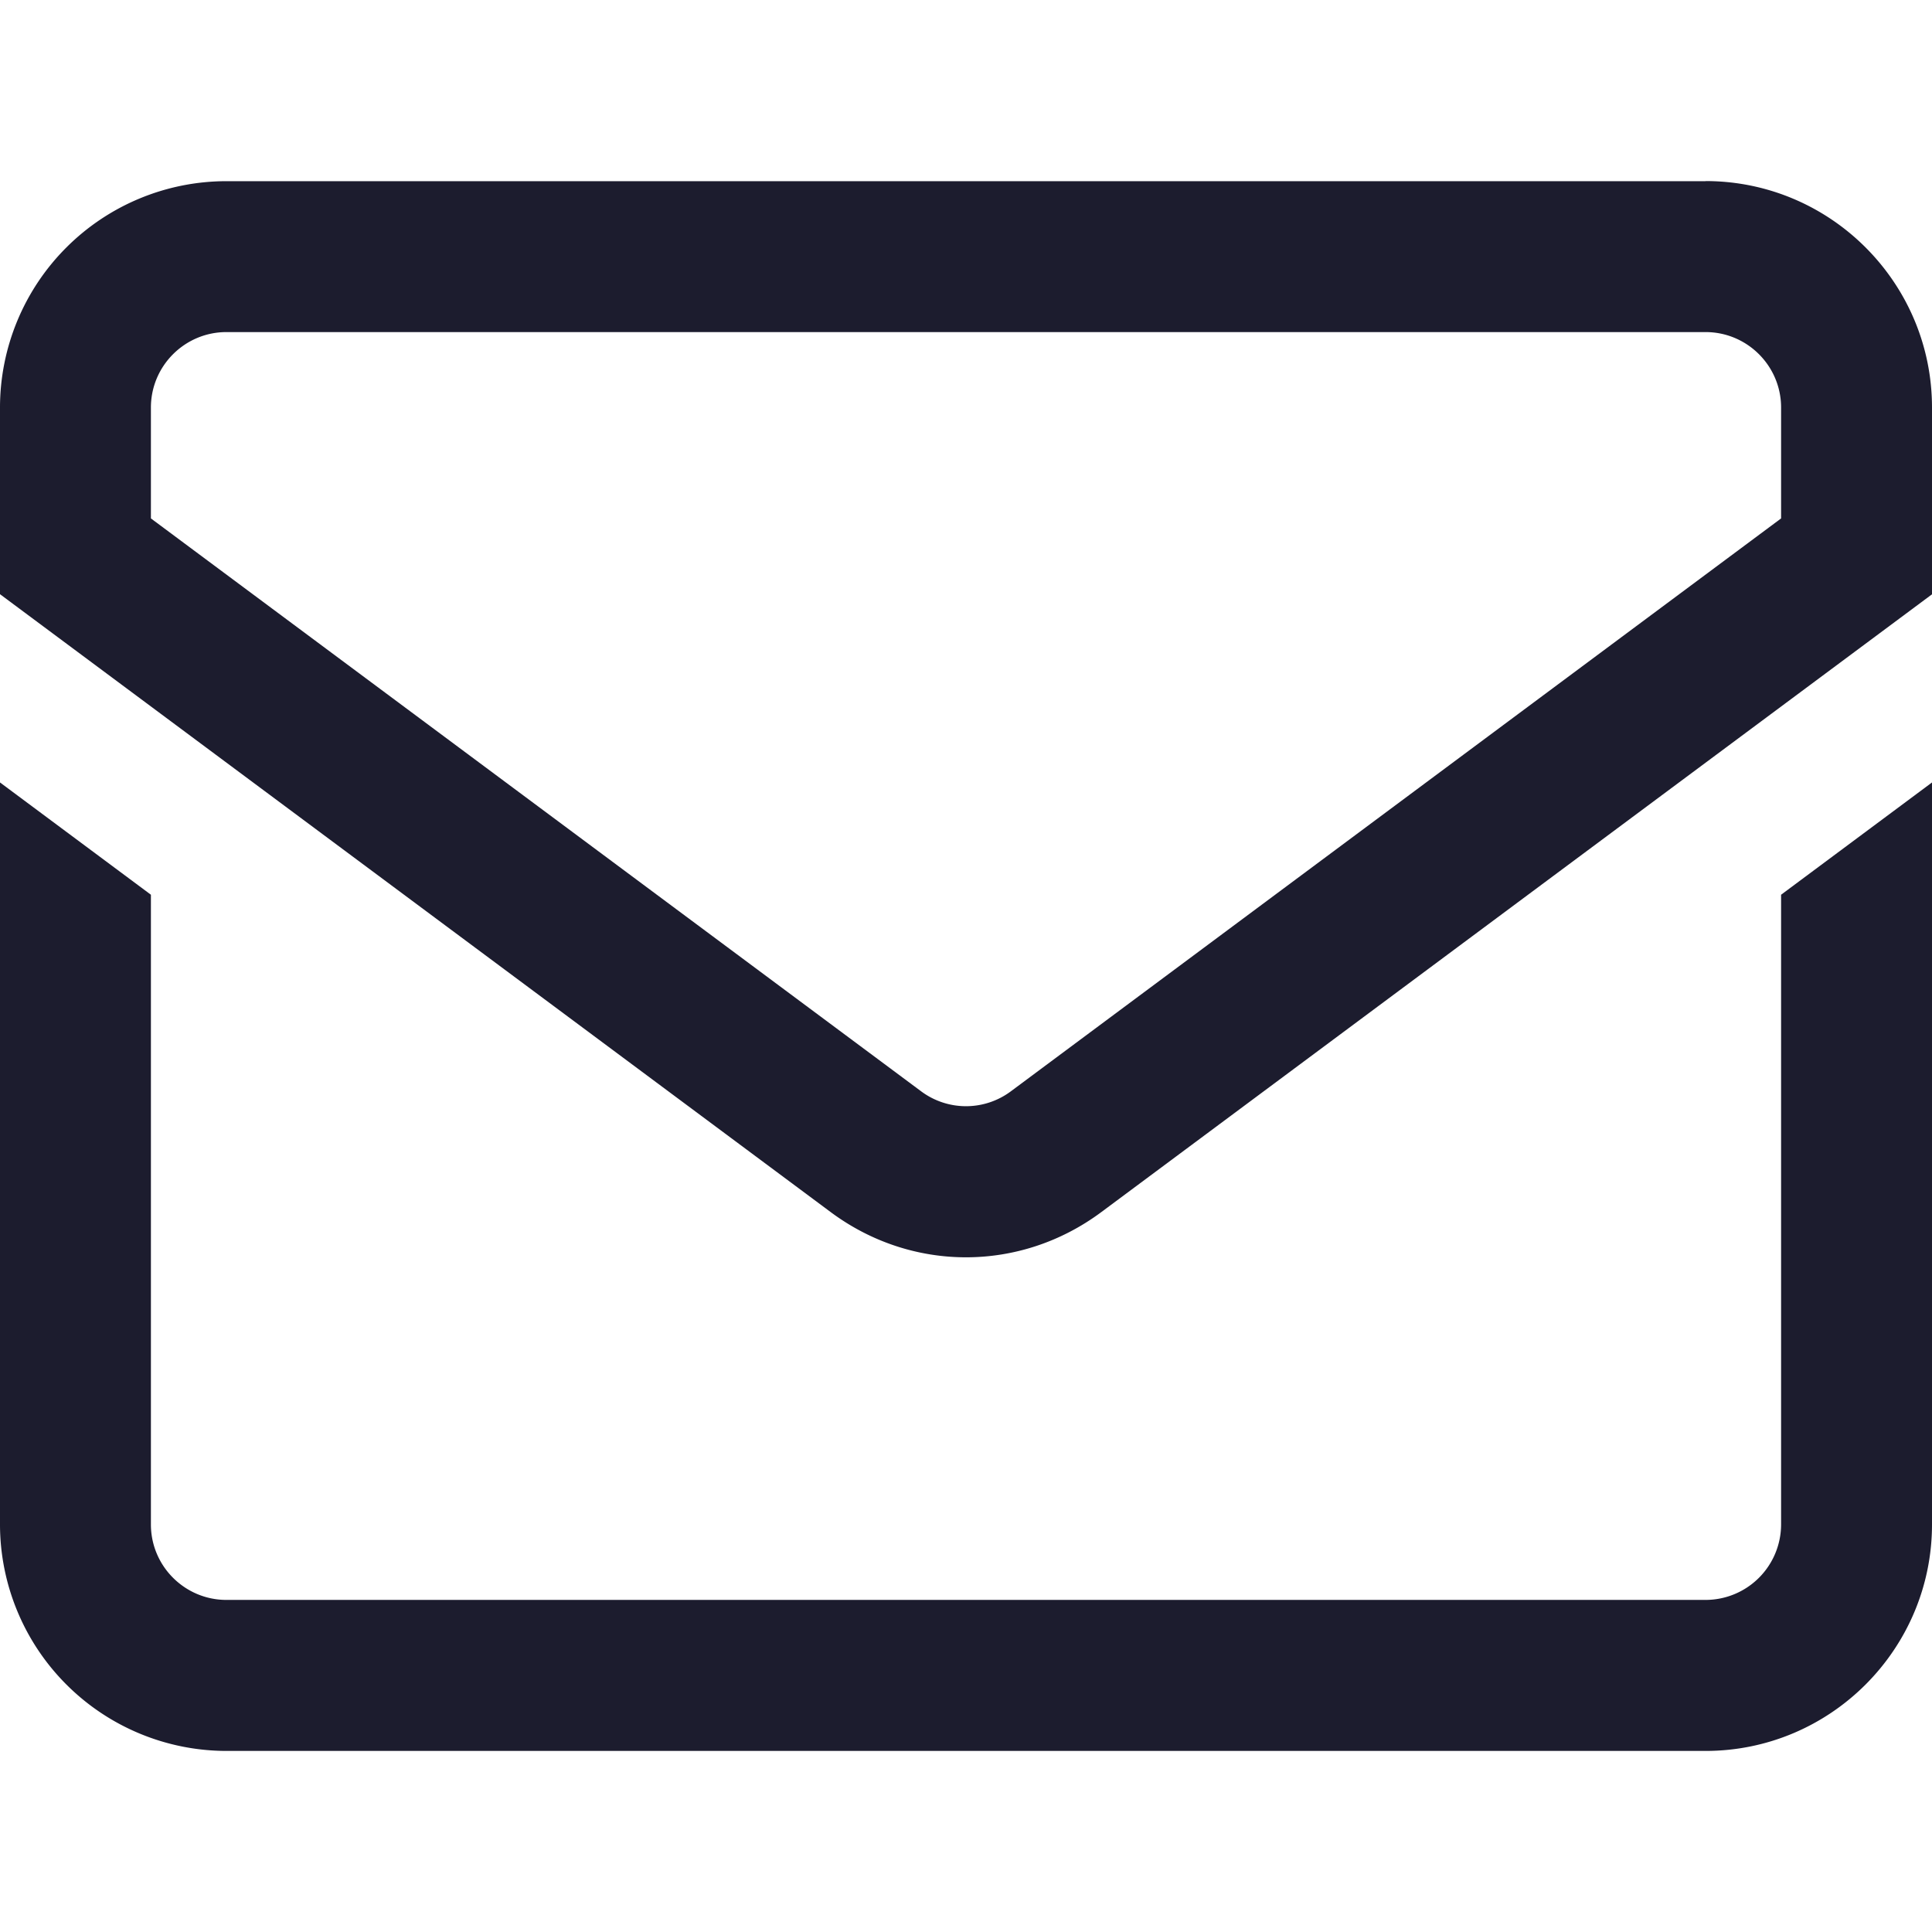 <svg xmlns="http://www.w3.org/2000/svg" width="18" height="18" fill="none" viewBox="0 0 18 18">
  <path fill="#1C1C2E" d="M15.89 1.688H2.11A2.11 2.11 0 0 0 0 3.796v1.74l7.741 5.758c.377.28.818.42 1.259.42.441 0 .882-.14 1.259-.42L18 5.537v-1.74c0-1.163-.946-2.11-2.11-2.11Zm.704 3.142L9.42 10.166a.699.699 0 0 1-.84 0L1.406 4.83V3.797c0-.388.316-.703.703-.703h13.782c.387 0 .703.315.703.703V4.83Zm0 3.506L18 7.29v6.913c0 1.163-.946 2.11-2.11 2.11H2.11A2.112 2.112 0 0 1 0 14.203V7.29l1.406 1.046v5.867c0 .388.316.703.703.703h13.782a.704.704 0 0 0 .703-.703V8.336Z"/>
</svg>
